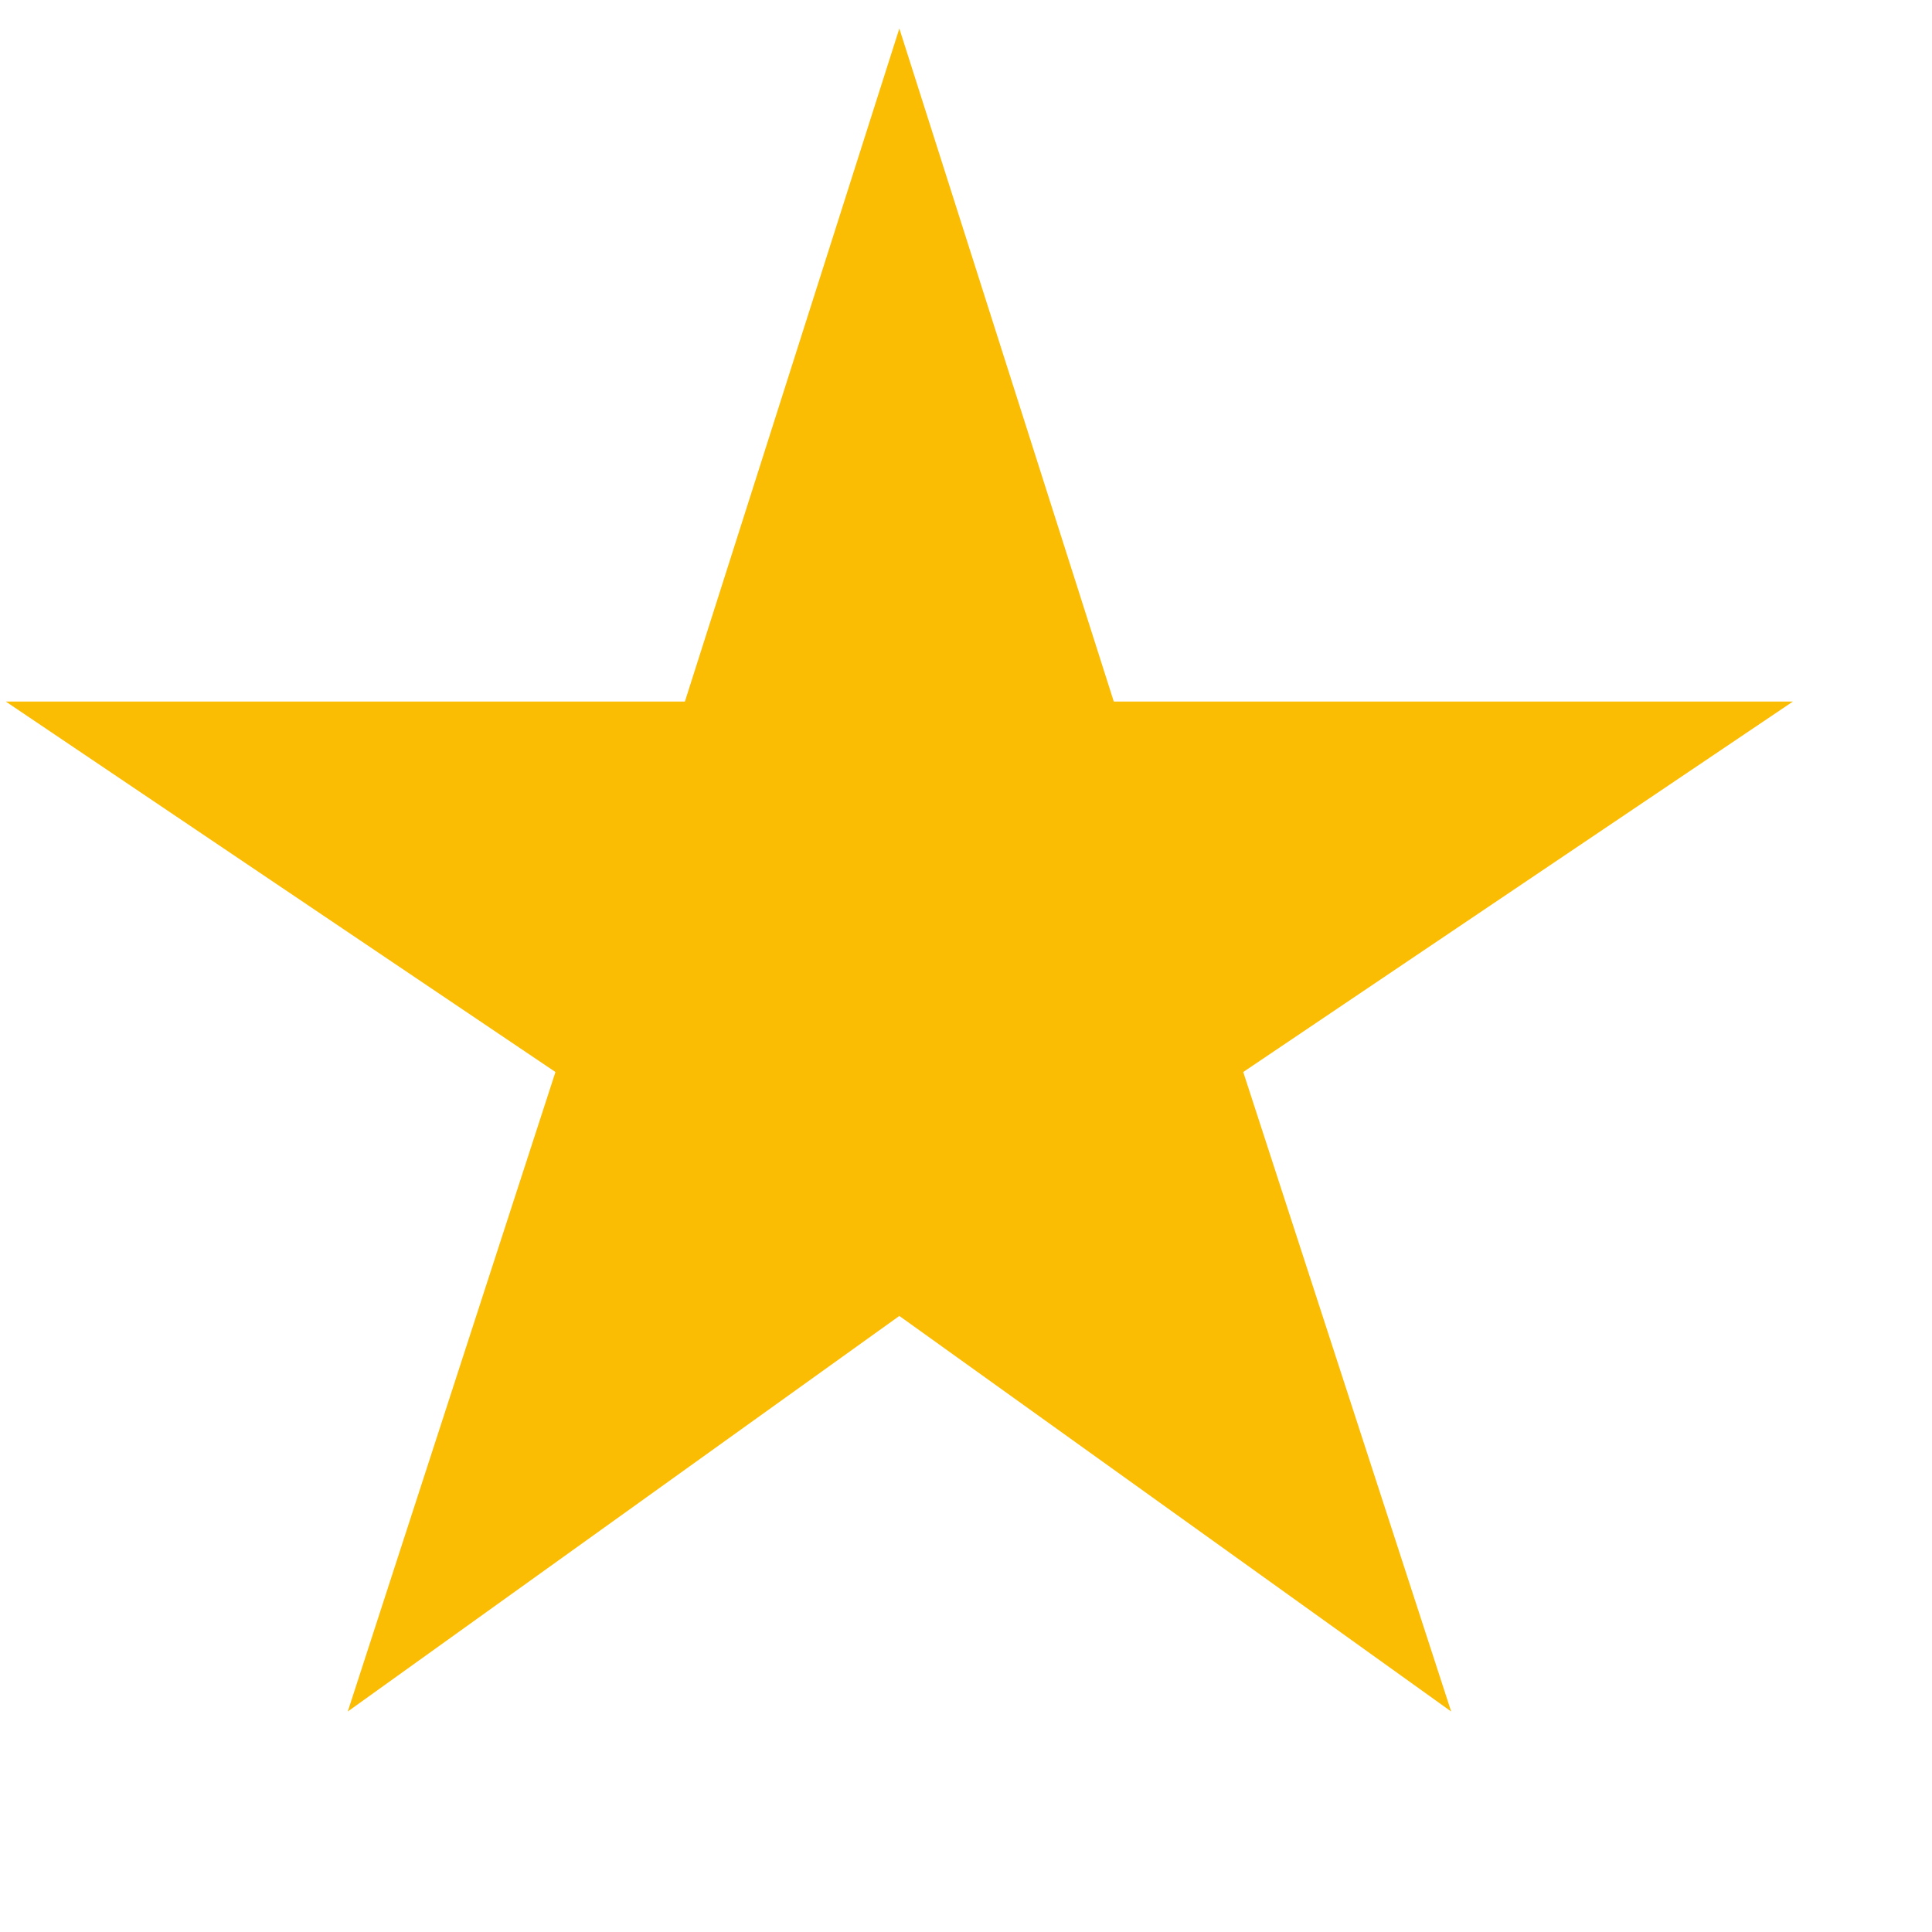 <svg xmlns="http://www.w3.org/2000/svg" width="8" height="8" viewBox="0 0 8 8" fill="none"><path d="M1.44 7.087L2.3 4.439L0.024 2.905H2.836L3.724 0.118L4.612 2.905H7.424L5.148 4.439L6.009 7.087L3.724 5.449L1.44 7.087Z" fill="#FBBC04"></path></svg>